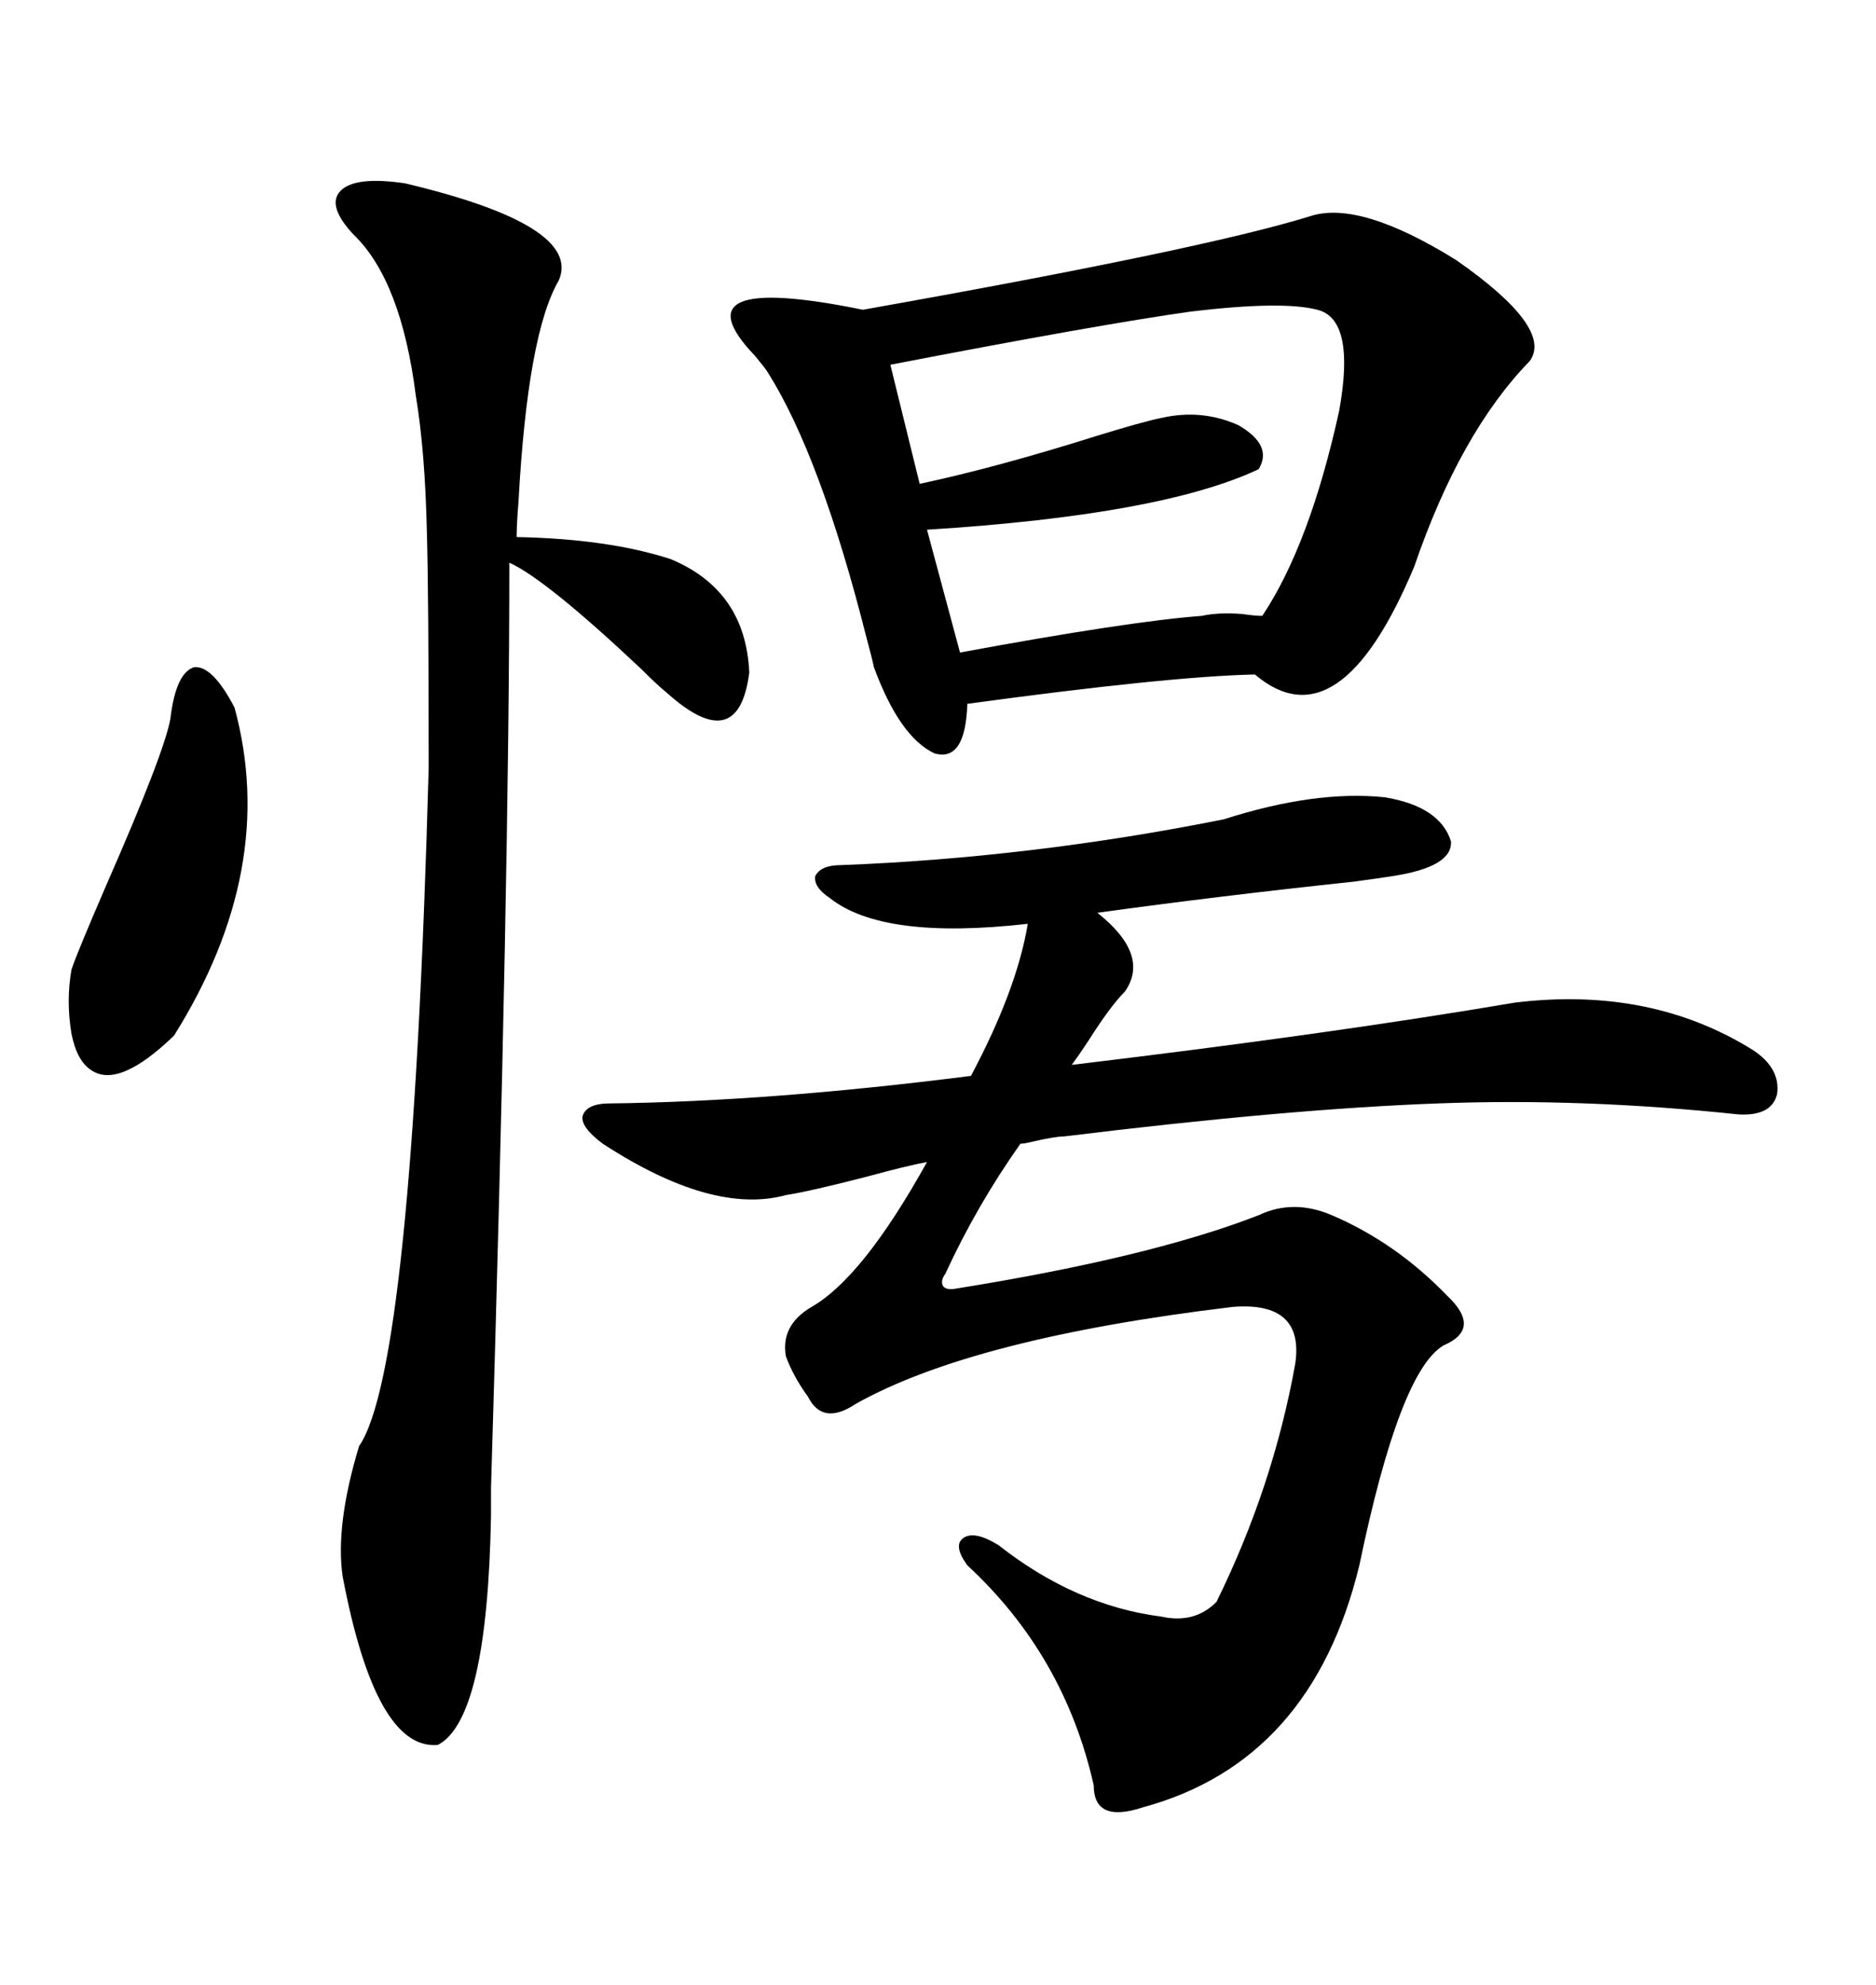 <svg xmlns="http://www.w3.org/2000/svg" xmlns:xlink="http://www.w3.org/1999/xlink" width="300" height="317.285"><path d="M280.37 167.87L280.37 167.87Q284.77 170.80 284.18 174.90L284.18 174.90Q283.30 178.42 278.03 178.13L278.03 178.13Q253.13 175.49 229.98 176.37L229.98 176.37Q205.96 177.25 170.21 181.64L170.21 181.64Q168.75 181.64 164.94 182.52L164.94 182.52Q163.77 182.81 163.18 182.81L163.18 182.81Q156.15 192.77 151.17 203.61L151.17 203.61Q150.29 204.79 150.88 205.66L150.88 205.66Q151.46 206.25 152.93 205.96L152.93 205.96Q183.98 200.98 201.27 194.24L201.27 194.24Q206.84 191.60 212.99 194.24L212.99 194.24Q223.24 198.63 231.45 207.13L231.45 207.13Q237.01 212.40 230.86 215.04L230.86 215.04Q223.83 219.14 217.38 250.20L217.38 250.20Q209.77 281.54 182.81 288.87L182.81 288.87Q174.90 291.50 174.90 285.35L174.90 285.35Q170.21 264.55 154.69 250.20L154.69 250.20Q152.34 246.97 154.10 245.80L154.10 245.80Q155.86 244.63 159.67 246.97L159.67 246.97Q171.97 256.64 185.74 258.40L185.74 258.40Q191.02 259.57 194.53 256.05L194.53 256.05Q203.61 237.60 207.13 217.97L207.13 217.97Q208.59 208.01 197.17 208.89L197.17 208.89Q155.57 213.87 136.82 224.41L136.82 224.41Q131.54 227.93 129.20 223.24L129.20 223.24Q126.86 220.02 125.68 216.80L125.68 216.80Q124.80 211.82 129.79 208.89L129.79 208.89Q137.99 204.20 148.24 185.74L148.24 185.74Q145.02 186.33 138.57 188.09L138.57 188.09Q129.49 190.43 125.68 191.02L125.68 191.02Q113.96 194.24 96.39 182.81L96.39 182.81Q92.87 180.18 93.16 178.42L93.16 178.42Q93.75 176.37 97.56 176.37L97.56 176.37Q123.05 176.07 155.27 171.97L155.27 171.97Q162.60 158.20 164.36 147.66L164.36 147.66Q141.21 150.29 132.71 143.55L132.71 143.55Q130.08 141.80 130.37 140.04L130.37 140.04Q131.25 138.28 134.47 138.28L134.47 138.28Q164.94 137.11 195.70 130.96L195.70 130.96Q210.35 126.27 221.48 127.44L221.48 127.44Q230.27 128.91 232.03 134.47L232.03 134.47Q232.32 138.57 222.66 140.04L222.66 140.04Q220.90 140.33 216.50 140.92L216.50 140.92Q194.53 143.26 175.49 145.90L175.49 145.90Q183.98 152.64 179.88 158.50L179.88 158.50Q177.54 160.84 174.02 166.41L174.02 166.41Q172.27 169.04 171.39 170.21L171.39 170.21Q212.99 165.23 242.29 160.25L242.29 160.25Q263.96 157.62 280.37 167.87ZM209.47 34.57L209.47 34.57Q217.38 31.93 232.91 41.60L232.91 41.60Q248.44 52.44 244.63 57.71L244.63 57.71Q233.50 69.14 226.17 90.53L226.17 90.53Q214.16 119.24 200.68 107.81L200.68 107.81Q186.91 108.11 154.69 112.50L154.69 112.50Q154.39 121.88 149.41 120.41L149.41 120.41Q143.85 117.77 139.75 106.64L139.75 106.64Q139.45 105.18 138.57 101.95L138.57 101.95Q131.25 72.95 122.75 59.47L122.75 59.47Q122.17 58.59 120.70 56.84L120.70 56.84Q107.81 43.36 137.99 49.51L137.99 49.51Q192.48 39.84 209.47 34.57ZM64.75 29.30L64.75 29.30Q93.16 36.04 89.36 44.82L89.36 44.82Q84.38 53.32 82.91 80.27L82.91 80.27Q82.62 83.79 82.62 85.84L82.62 85.84Q97.27 86.13 107.23 89.36L107.23 89.36Q119.24 94.34 119.82 107.52L119.82 107.52Q118.07 121.00 106.64 110.74L106.64 110.74Q105.18 109.57 102.54 106.93L102.54 106.93Q87.30 92.58 81.45 89.94L81.45 89.94Q81.45 140.33 78.52 237.89L78.52 237.89Q78.52 242.29 78.52 242.29L78.52 242.29Q77.93 274.80 70.02 278.91L70.02 278.91Q60.06 279.79 54.79 251.95L54.79 251.95Q53.61 243.75 57.42 231.15L57.42 231.15Q65.92 218.85 68.55 122.75L68.55 122.75Q68.55 94.63 68.26 84.96L68.26 84.96Q67.97 72.07 66.50 63.28L66.50 63.28Q64.16 44.82 56.54 37.50L56.54 37.50Q52.15 32.81 54.49 30.47L54.49 30.47Q56.84 28.13 64.75 29.30ZM210.64 49.51L210.64 49.51Q205.08 48.05 190.43 49.80L190.43 49.80Q175.78 51.86 142.38 58.30L142.38 58.30L147.07 77.34Q159.38 74.71 175.20 69.73L175.20 69.73Q182.81 67.38 185.74 66.80L185.74 66.80Q192.19 65.33 198.05 67.97L198.05 67.97Q203.61 71.19 201.27 75L201.27 75Q185.74 82.32 148.24 84.67L148.24 84.67L153.52 104.30Q180.47 99.32 192.19 98.44L192.19 98.44Q194.82 97.85 198.63 98.14L198.63 98.14Q200.68 98.44 201.86 98.44L201.86 98.44Q209.47 87.01 214.16 65.63L214.16 65.63Q216.80 50.98 210.64 49.51ZM27.25 114.84L27.25 114.84Q28.13 107.52 31.05 106.64L31.05 106.64Q33.98 106.35 37.50 113.09L37.50 113.09Q44.53 138.87 27.83 165.53L27.83 165.53Q19.04 174.02 14.65 171.09L14.65 171.09Q12.30 169.63 11.43 165.23L11.43 165.23Q10.55 159.96 11.43 154.98L11.43 154.98Q12.30 152.34 16.99 141.50L16.99 141.50Q26.37 120.12 27.25 114.84Z"/></svg>